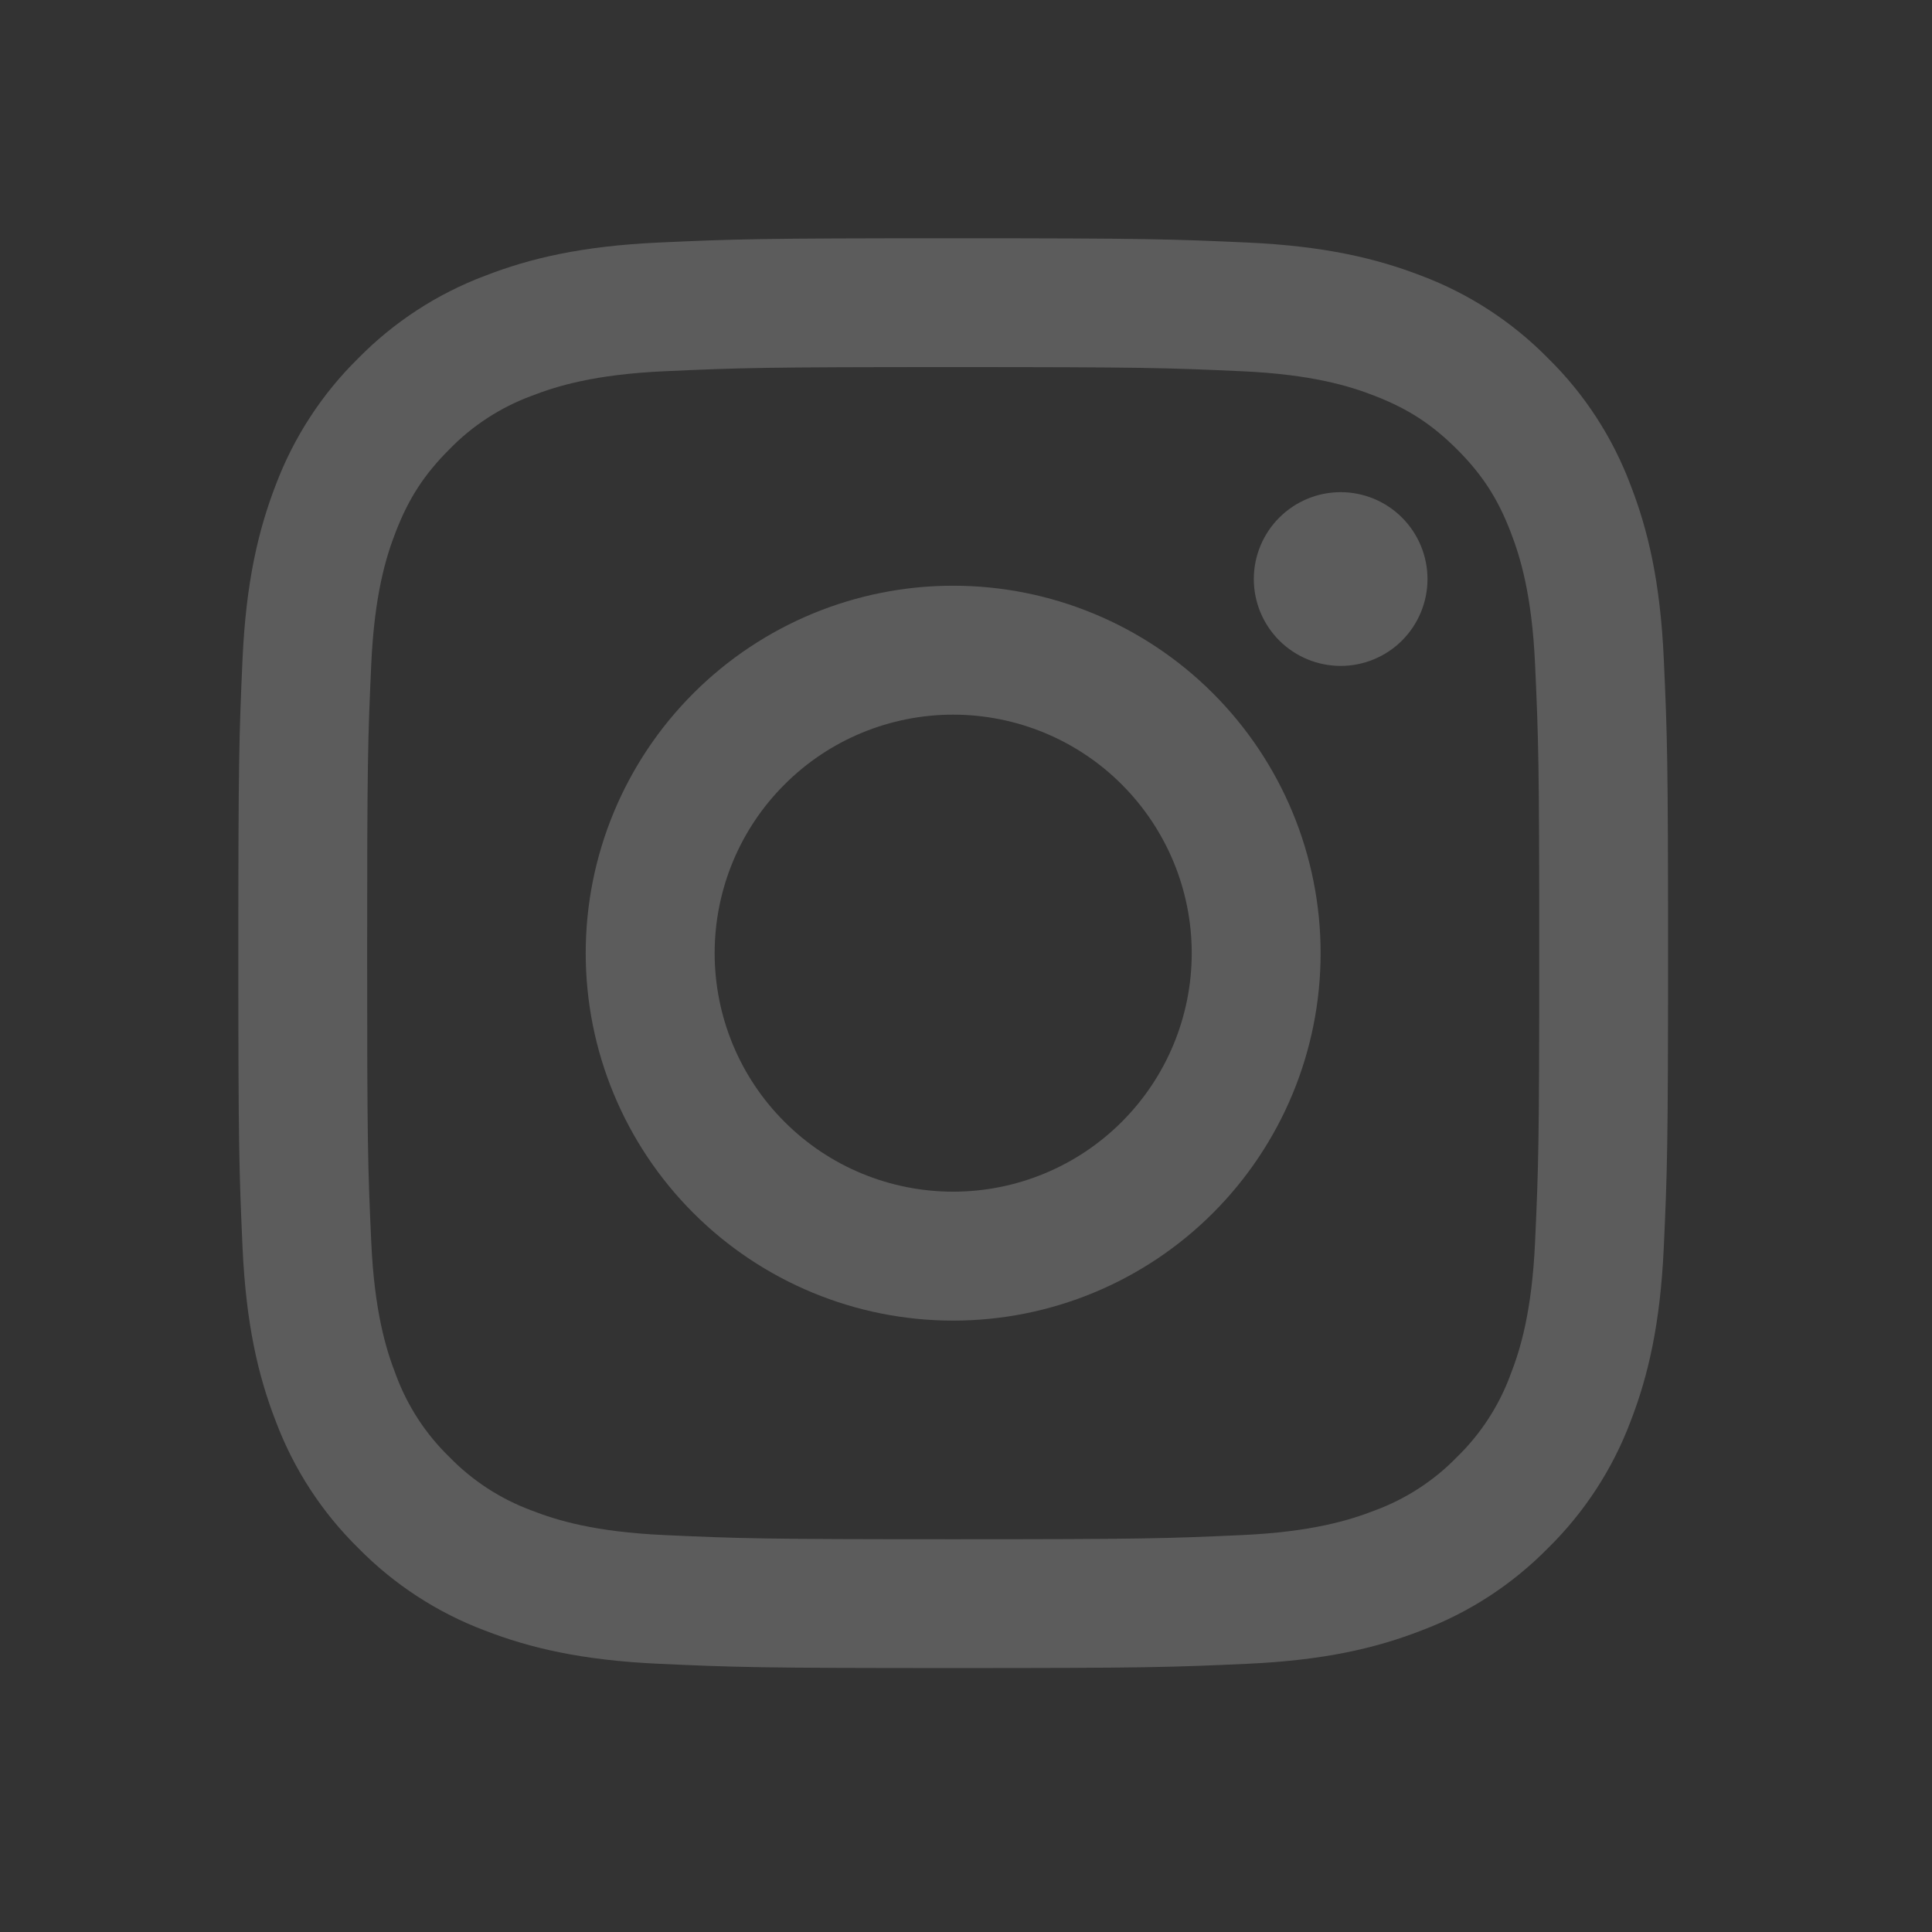 <svg width="31" height="31" viewBox="0 0 31 31" fill="none" xmlns="http://www.w3.org/2000/svg">
<rect x="0" y="0" width="31" height="31" fill="#333333" stroke="none"/>
<g opacity="0.2">
<path fill-rule="evenodd" clip-rule="evenodd" d="M15.294 3.823C12.179 3.823 11.789 3.836 10.565 3.892C9.344 3.948 8.51 4.142 7.78 4.426C7.015 4.714 6.322 5.165 5.748 5.749C5.165 6.322 4.714 7.015 4.425 7.78C4.143 8.51 3.948 9.345 3.892 10.566C3.837 11.789 3.824 12.178 3.824 15.294C3.824 18.41 3.837 18.799 3.892 20.023C3.948 21.244 4.142 22.078 4.426 22.808C4.714 23.573 5.165 24.266 5.749 24.84C6.322 25.423 7.015 25.875 7.78 26.163C8.51 26.446 9.344 26.64 10.565 26.696C11.789 26.752 12.179 26.765 15.294 26.765C18.41 26.765 18.799 26.752 20.023 26.696C21.244 26.64 22.079 26.446 22.808 26.162C23.573 25.875 24.266 25.423 24.84 24.839C25.423 24.266 25.875 23.573 26.163 22.808C26.446 22.078 26.64 21.244 26.696 20.023C26.752 18.799 26.765 18.41 26.765 15.294C26.765 12.179 26.752 11.789 26.696 10.565C26.64 9.344 26.446 8.51 26.162 7.78C25.874 7.015 25.423 6.321 24.839 5.748C24.266 5.165 23.573 4.713 22.808 4.425C22.079 4.143 21.244 3.948 20.022 3.892C18.799 3.837 18.41 3.823 15.294 3.823ZM15.294 5.89C18.357 5.89 18.72 5.902 19.93 5.957C21.048 6.008 21.655 6.194 22.059 6.352C22.595 6.56 22.977 6.809 23.379 7.21C23.78 7.611 24.029 7.993 24.236 8.529C24.393 8.933 24.58 9.54 24.631 10.658C24.686 11.868 24.698 12.231 24.698 15.294C24.698 18.357 24.686 18.72 24.631 19.93C24.58 21.048 24.394 21.655 24.236 22.059C24.052 22.558 23.759 23.008 23.379 23.378C23.009 23.759 22.558 24.052 22.059 24.236C21.655 24.393 21.048 24.58 19.93 24.631C18.72 24.686 18.358 24.698 15.294 24.698C12.231 24.698 11.868 24.686 10.659 24.631C9.54 24.58 8.933 24.394 8.529 24.236C8.031 24.052 7.58 23.759 7.21 23.378C6.829 23.008 6.536 22.558 6.352 22.059C6.195 21.655 6.008 21.048 5.957 19.93C5.902 18.72 5.891 18.357 5.891 15.294C5.891 12.231 5.902 11.868 5.957 10.658C6.008 9.54 6.194 8.933 6.352 8.529C6.56 7.993 6.809 7.611 7.21 7.21C7.58 6.829 8.031 6.536 8.529 6.352C8.933 6.195 9.54 6.008 10.659 5.957C11.868 5.902 12.232 5.89 15.294 5.89V5.89Z" fill="white"/>
<path fill-rule="evenodd" clip-rule="evenodd" d="M15.294 19.121C14.791 19.121 14.294 19.022 13.829 18.83C13.365 18.638 12.943 18.356 12.588 18C12.232 17.645 11.95 17.223 11.758 16.759C11.566 16.294 11.467 15.797 11.467 15.294C11.467 14.791 11.566 14.294 11.758 13.829C11.95 13.365 12.232 12.943 12.588 12.588C12.943 12.232 13.365 11.95 13.829 11.758C14.294 11.566 14.791 11.467 15.294 11.467C16.309 11.467 17.283 11.87 18 12.588C18.718 13.306 19.122 14.279 19.122 15.294C19.122 16.309 18.718 17.283 18 18C17.283 18.718 16.309 19.121 15.294 19.121V19.121ZM15.294 9.398C13.73 9.398 12.231 10.019 11.125 11.125C10.019 12.231 9.398 13.73 9.398 15.294C9.398 16.858 10.019 18.357 11.125 19.463C12.231 20.569 13.73 21.19 15.294 21.19C16.858 21.19 18.358 20.569 19.463 19.463C20.569 18.357 21.19 16.858 21.19 15.294C21.19 13.73 20.569 12.231 19.463 11.125C18.358 10.019 16.858 9.398 15.294 9.398V9.398ZM22.905 9.291C22.905 9.661 22.758 10.015 22.497 10.277C22.236 10.538 21.881 10.685 21.512 10.685C21.142 10.685 20.788 10.538 20.526 10.277C20.265 10.015 20.118 9.661 20.118 9.291C20.118 8.922 20.265 8.567 20.526 8.306C20.788 8.044 21.142 7.897 21.512 7.897C21.881 7.897 22.236 8.044 22.497 8.306C22.758 8.567 22.905 8.922 22.905 9.291" fill="white"/>
</g>
</svg>
